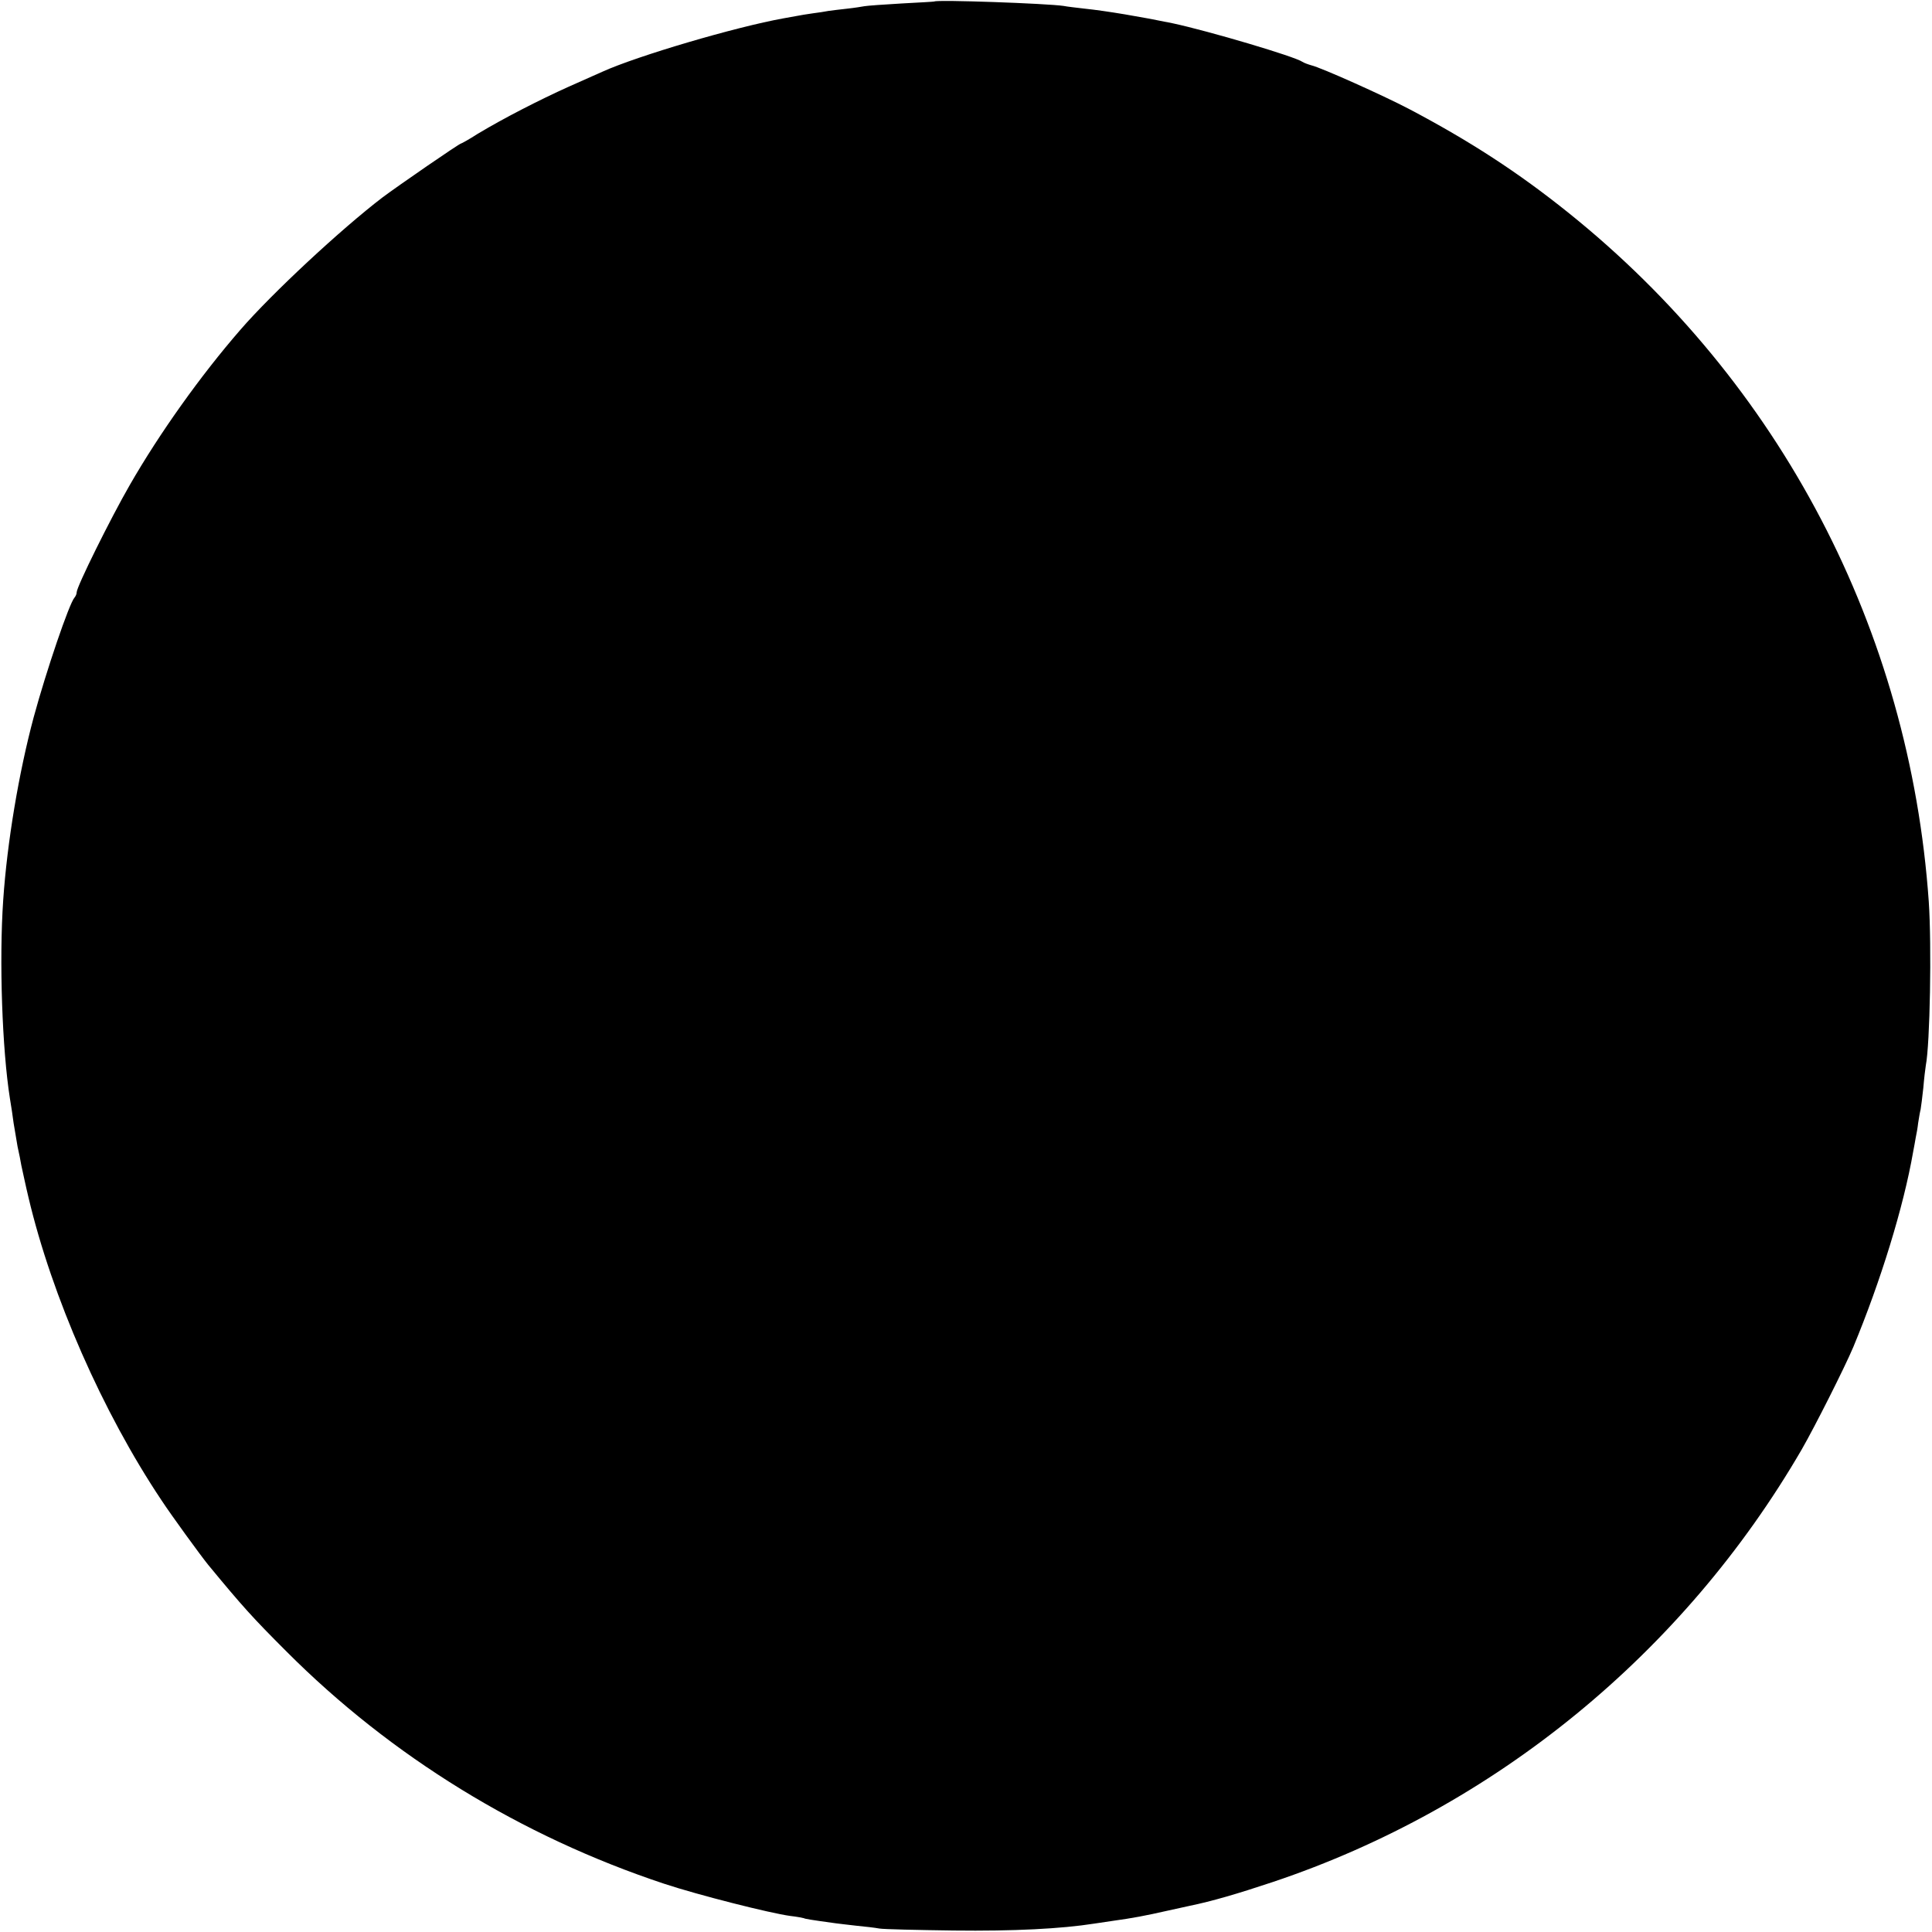 <?xml version="1.0" standalone="no"?>
<!DOCTYPE svg PUBLIC "-//W3C//DTD SVG 20010904//EN"
 "http://www.w3.org/TR/2001/REC-SVG-20010904/DTD/svg10.dtd">
<svg version="1.0" xmlns="http://www.w3.org/2000/svg"
 width="781pt" height="781pt" viewBox="0 0 781 781"
 preserveAspectRatio="xMidYMid meet">
<g transform="translate(0,781) scale(0.1,-0.1)"
fill="#000000" stroke="none">
<path d="M3777 7804 c-1 -1 -60 -4 -132 -8 -71 -4 -139 -9 -150 -11 -11 -2
-42 -7 -70 -10 -27 -3 -61 -7 -75 -9 -14 -3 -43 -7 -65 -10 -22 -3 -52 -8 -67
-11 -16 -3 -38 -7 -50 -9 -195 -35 -592 -152 -733 -216 -11 -5 -72 -32 -135
-60 -122 -55 -264 -128 -369 -191 -34 -22 -65 -39 -67 -39 -7 0 -255 -171
-319 -219 -166 -127 -445 -386 -574 -535 -159 -183 -326 -417 -446 -626 -79
-137 -215 -412 -215 -434 0 -7 -4 -16 -9 -22 -21 -23 -114 -296 -165 -484 -60
-224 -107 -504 -123 -738 -17 -246 -4 -606 27 -802 5 -30 12 -75 15 -100 4
-25 11 -67 16 -95 6 -27 13 -61 15 -75 5 -22 19 -89 29 -130 95 -402 300 -869
538 -1225 40 -61 158 -223 188 -260 141 -171 181 -215 317 -351 423 -424 948
-747 1527 -939 139 -46 428 -119 509 -130 27 -3 52 -8 55 -9 5 -3 29 -7 131
-21 14 -2 52 -6 85 -10 33 -3 74 -8 90 -11 17 -3 152 -6 300 -8 242 -3 436 7
569 28 20 3 53 8 74 11 80 11 133 21 221 41 36 8 77 17 91 20 88 18 191 48
335 96 896 300 1660 925 2138 1748 53 92 174 332 209 415 110 265 203 565 242
790 3 17 8 41 10 55 3 14 8 41 10 60 3 19 7 44 10 55 2 11 7 51 11 88 3 37 8
78 10 90 17 87 24 484 12 662 -77 1099 -600 2098 -1458 2786 -202 162 -397
289 -644 419 -105 55 -355 167 -394 176 -14 4 -30 10 -36 14 -29 21 -376 124
-525 156 -126 26 -268 50 -355 59 -33 4 -71 8 -85 11 -66 10 -513 26 -523 18z"/>
</g>
</svg>
